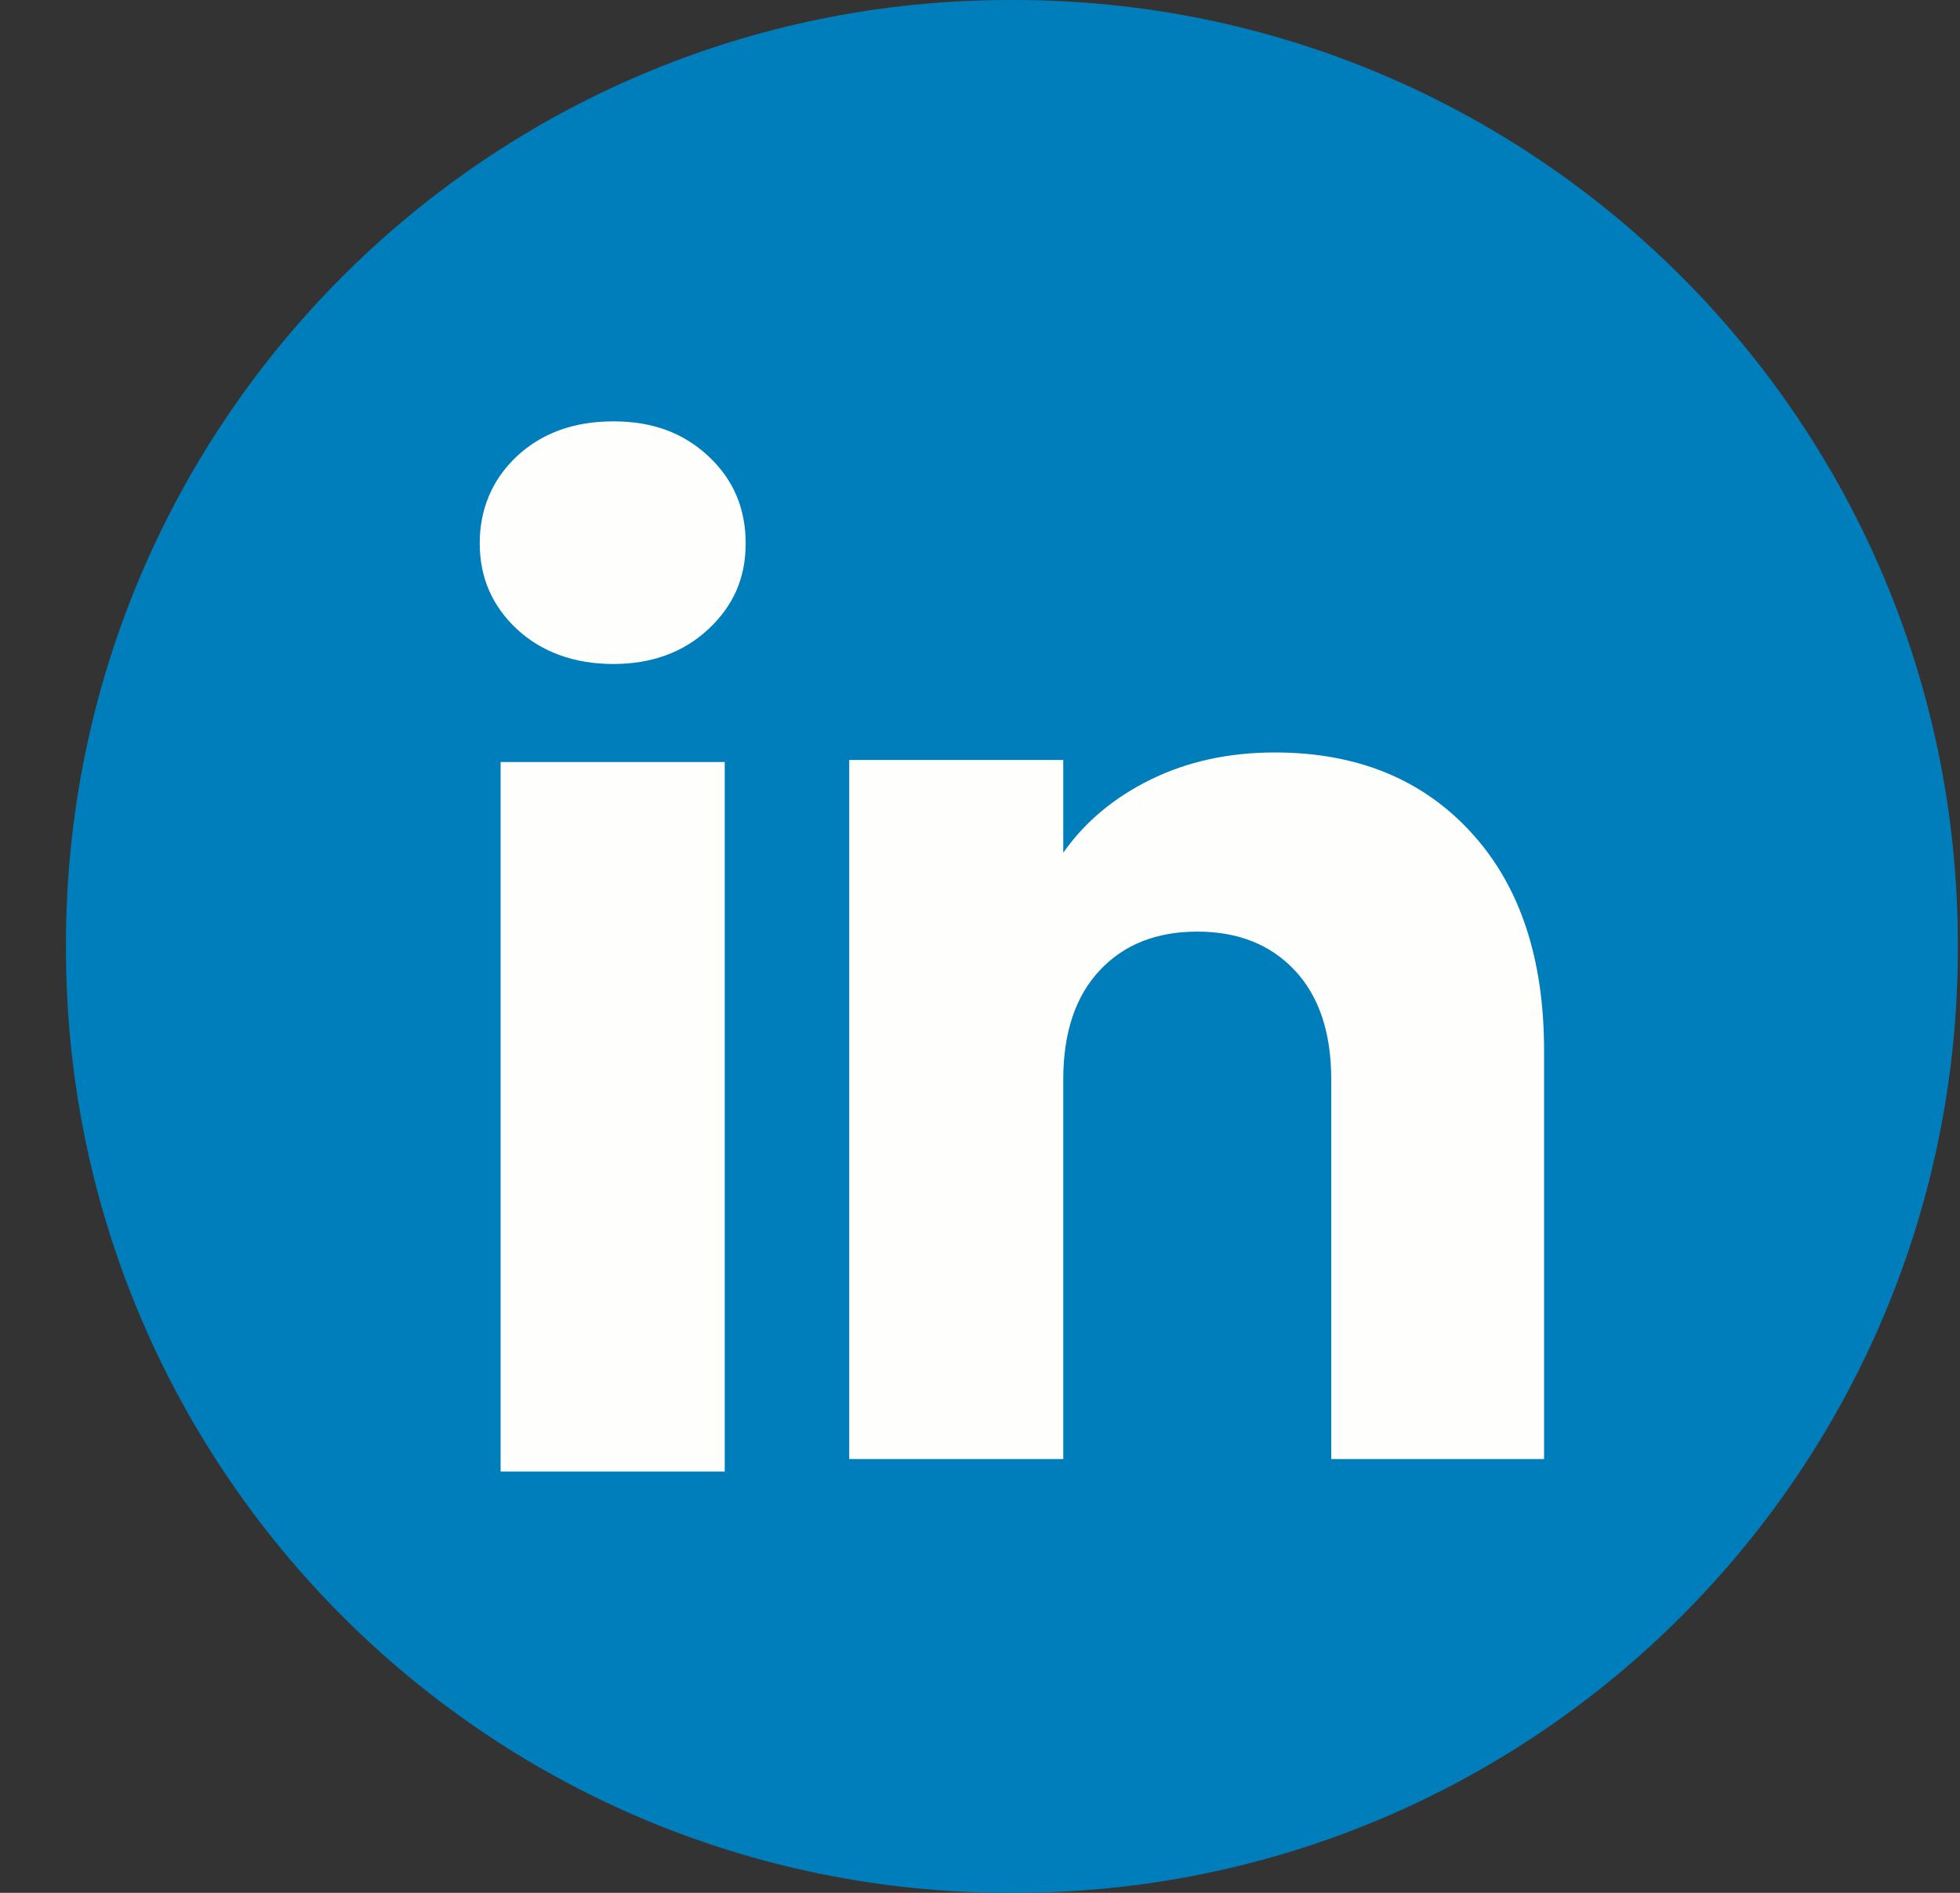 <?xml version="1.0" encoding="UTF-8"?> <svg xmlns="http://www.w3.org/2000/svg" width="29" height="28" viewBox="0 0 29 28" fill="none"><rect x="0" y="0" width="29" height="28" fill="#333333" stroke="none"/><path d="M15.004 0H14.94C7.228 0 0.976 6.254 0.976 13.968V14.032C0.976 21.746 7.228 28 14.94 28H15.004C22.716 28 28.968 21.746 28.968 14.032V13.968C28.968 6.254 22.716 0 15.004 0Z" fill="#007EBB"></path><path d="M7.65 9.308C7.282 8.965 7.098 8.542 7.098 8.037C7.098 7.533 7.282 7.091 7.65 6.747C8.019 6.405 8.494 6.233 9.075 6.233C9.657 6.233 10.113 6.405 10.48 6.747C10.849 7.09 11.033 7.52 11.033 8.037C11.033 8.554 10.848 8.965 10.48 9.308C10.112 9.65 9.644 9.822 9.075 9.822C8.506 9.822 8.019 9.65 7.65 9.308ZM10.723 11.272V21.768H7.407V11.272H10.723Z" fill="#FEFFFC"></path><path d="M21.762 12.309C22.485 13.093 22.846 14.17 22.846 15.542V21.583H19.697V15.968C19.697 15.276 19.517 14.738 19.159 14.356C18.801 13.973 18.319 13.781 17.715 13.781C17.11 13.781 16.628 13.972 16.27 14.356C15.912 14.738 15.732 15.276 15.732 15.968V21.583H12.565V11.242H15.732V12.614C16.053 12.156 16.486 11.796 17.029 11.53C17.572 11.264 18.183 11.131 18.863 11.131C20.073 11.131 21.04 11.524 21.762 12.309Z" fill="#FEFFFC"></path></svg> 
